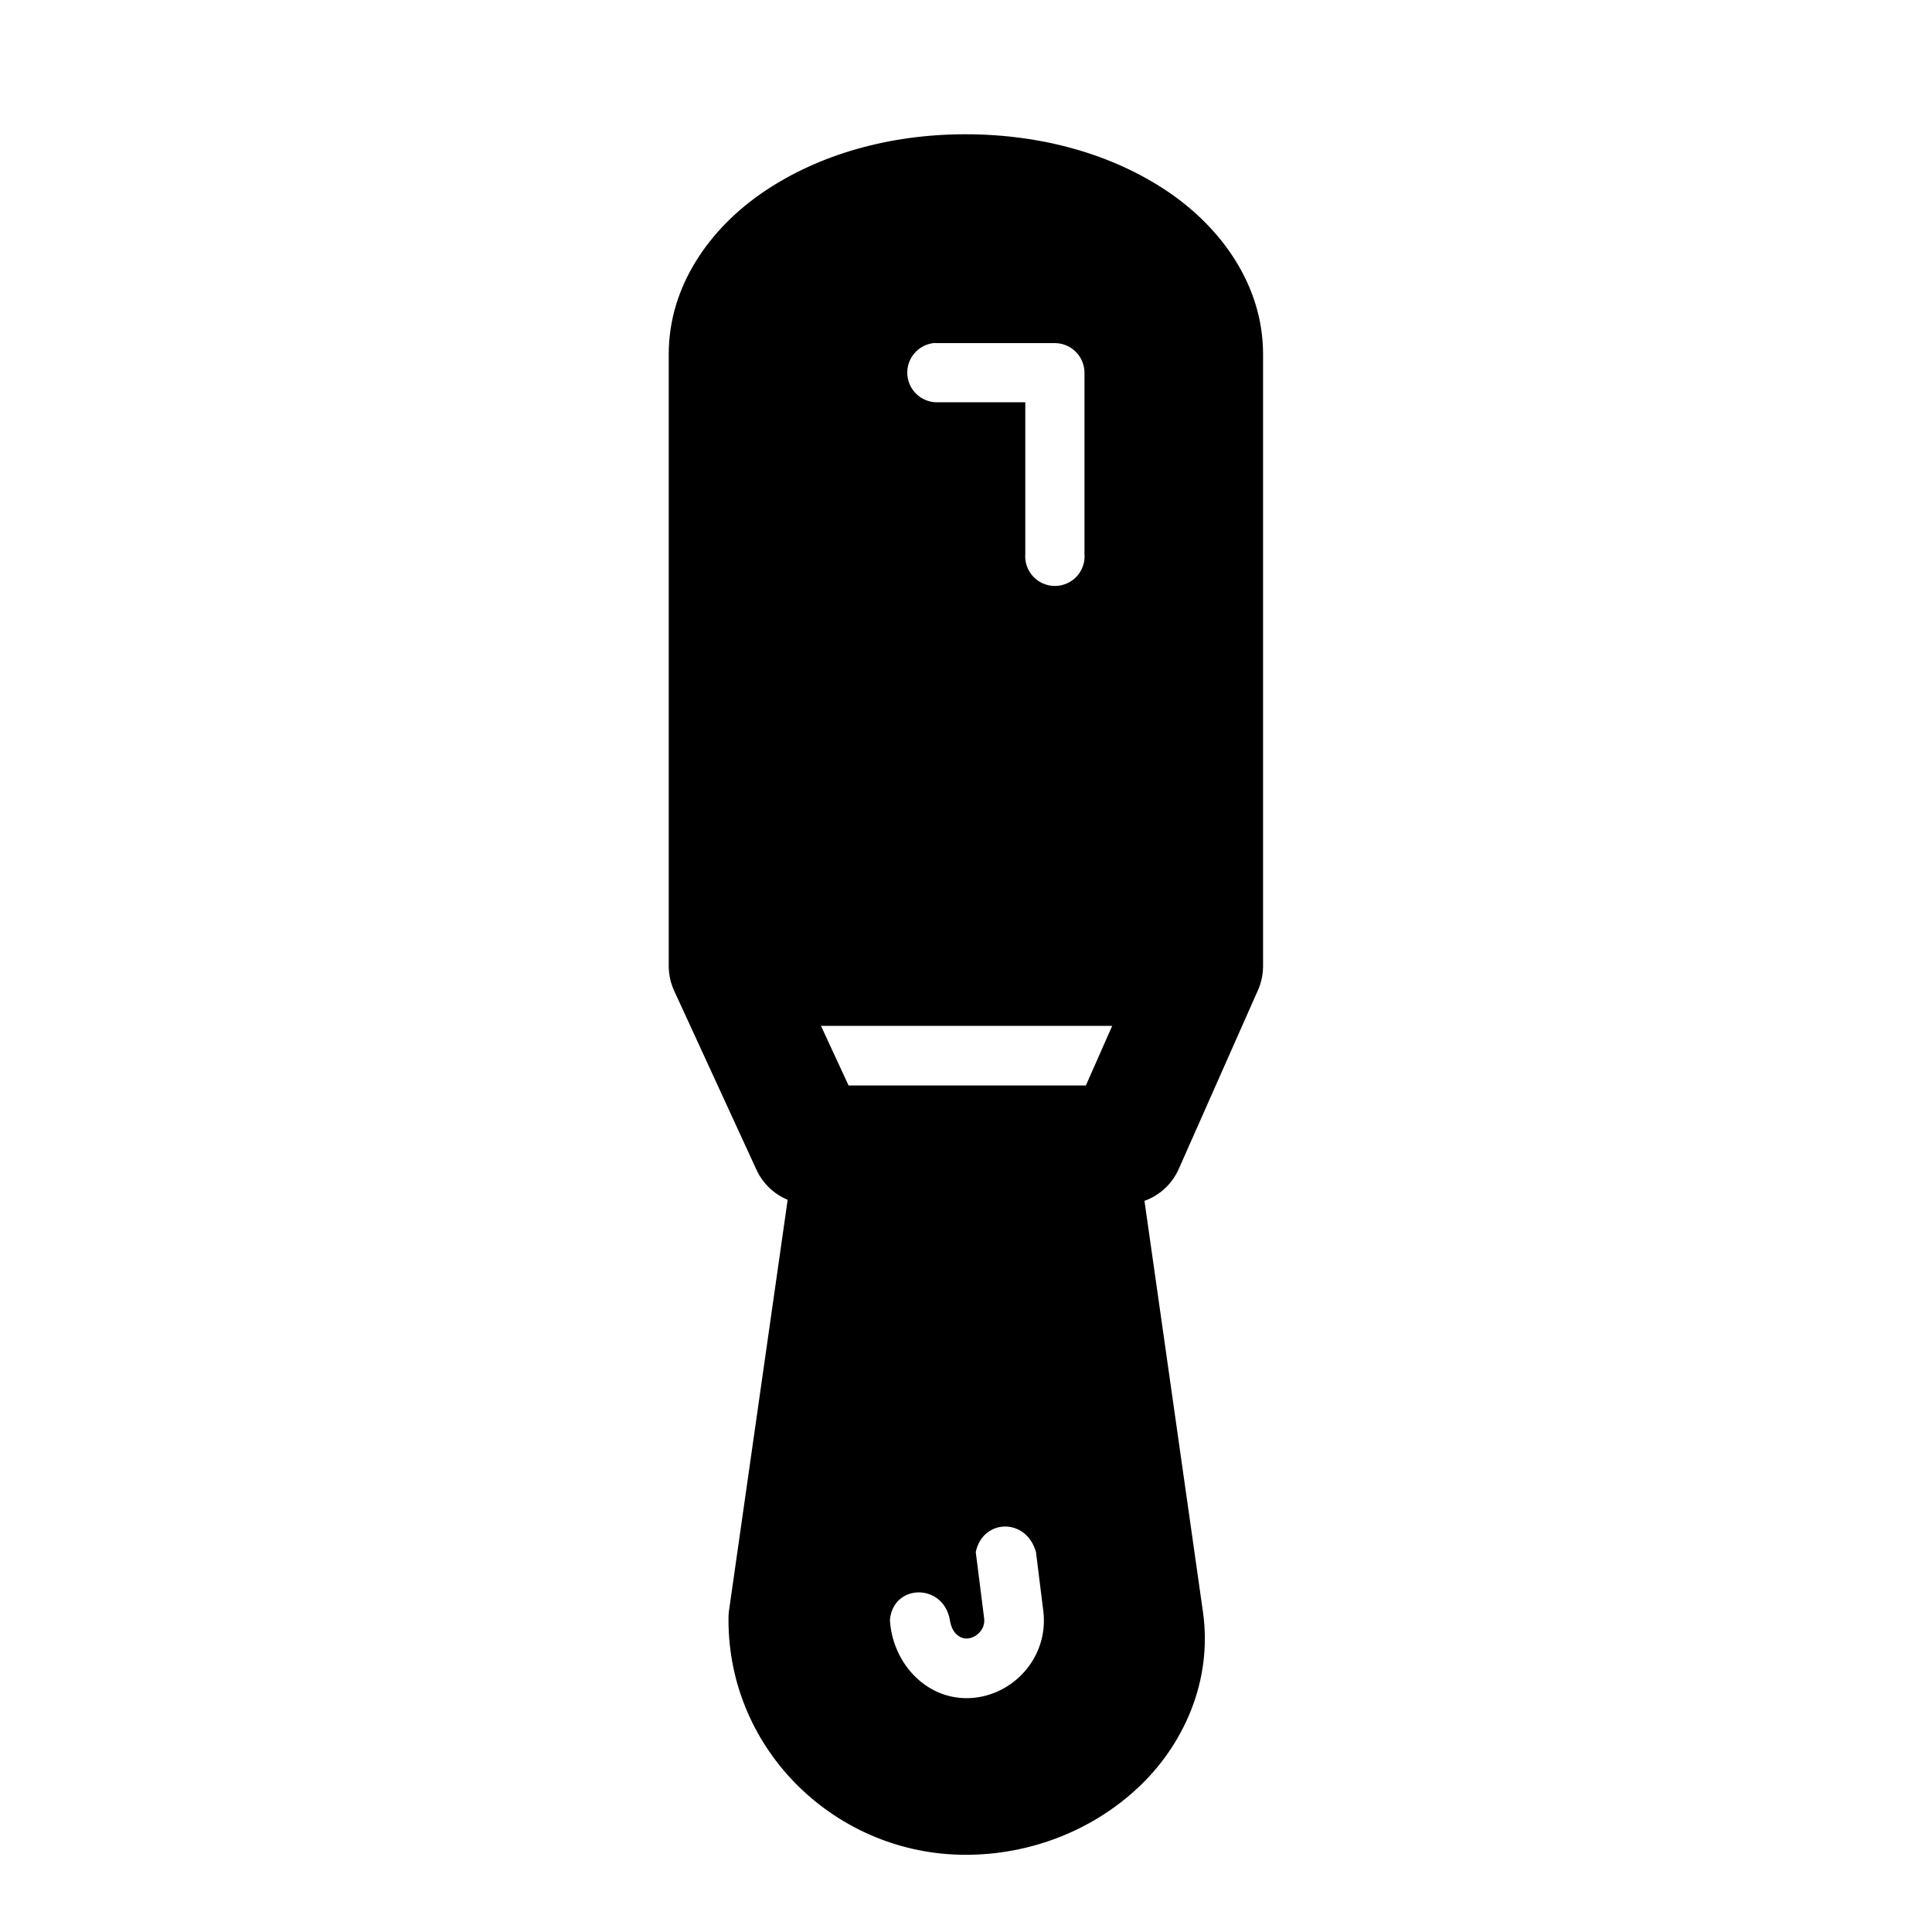 <?xml version="1.0" encoding="UTF-8"?>
<!-- Uploaded to: ICON Repo, www.iconrepo.com, Generator: ICON Repo Mixer Tools -->
<svg fill="#000000" width="800px" height="800px" version="1.1" viewBox="144 144 512 512" xmlns="http://www.w3.org/2000/svg">
 <path d="m399.91 179.58c-20.289 0-38.879 5.379-53.352 15.129-14.473 9.75-25.336 25.09-25.336 43.113v162.36c0.012 1.211 0.168 2.418 0.461 3.598 0.125 0.508 0.281 1.012 0.461 1.508 0.168 0.488 0.363 0.973 0.582 1.445 0.012 0.02 0.02 0.039 0.031 0.059 0.133 0.312 0.277 0.621 0.43 0.922l21.281 46.281c1.656 3.602 4.609 6.445 8.27 7.965l-15.59 109.19c-0.082 0.727-0.109 1.457-0.09 2.184 0 34.617 28.551 62.207 62.852 62.207 17.203 0 33.5-6.449 45.57-17.68 12.074-11.23 19.941-28.312 17.312-46.711l-15.496-108.91c4.07-1.461 7.363-4.531 9.102-8.488l20.57-46.434c0.121-0.242 0.234-0.488 0.34-0.738v-0.031c0.219-0.473 0.414-0.953 0.582-1.445 0.539-1.586 0.82-3.246 0.832-4.918v-162.36c0-18.023-10.863-33.363-25.34-43.113-14.473-9.75-33.184-15.129-53.473-15.129zm-8.578 55.32c0.266-0.004 0.531 0.004 0.797 0.031h31.488c4.277 0.047 7.731 3.504 7.781 7.777v48c0.199 2.203-0.539 4.387-2.031 6.019-1.492 1.629-3.602 2.559-5.809 2.559-2.211 0-4.32-0.93-5.812-2.559-1.492-1.633-2.227-3.816-2.031-6.019v-40.098h-23.586c-4.121-0.094-7.473-3.352-7.684-7.469-0.207-4.117 2.793-7.699 6.887-8.211v-0.031zm-29.766 180.96h77.18l-6.981 15.805h-62.883zm48.738 132.69c3.434-0.035 6.949 2.172 8.242 6.766l1.938 15.59c1.57 12.688-8.625 23.125-20.324 23.125-11.164 0-19.641-9.582-20.324-20.664 0.773-9.719 14.195-9.93 15.898 0 0.492 3.289 2.469 4.859 4.43 4.859 2.18 0 5.039-2.156 4.644-5.352l-2.223-17.562c0.926-4.441 4.281-6.727 7.719-6.766z"/>
</svg>